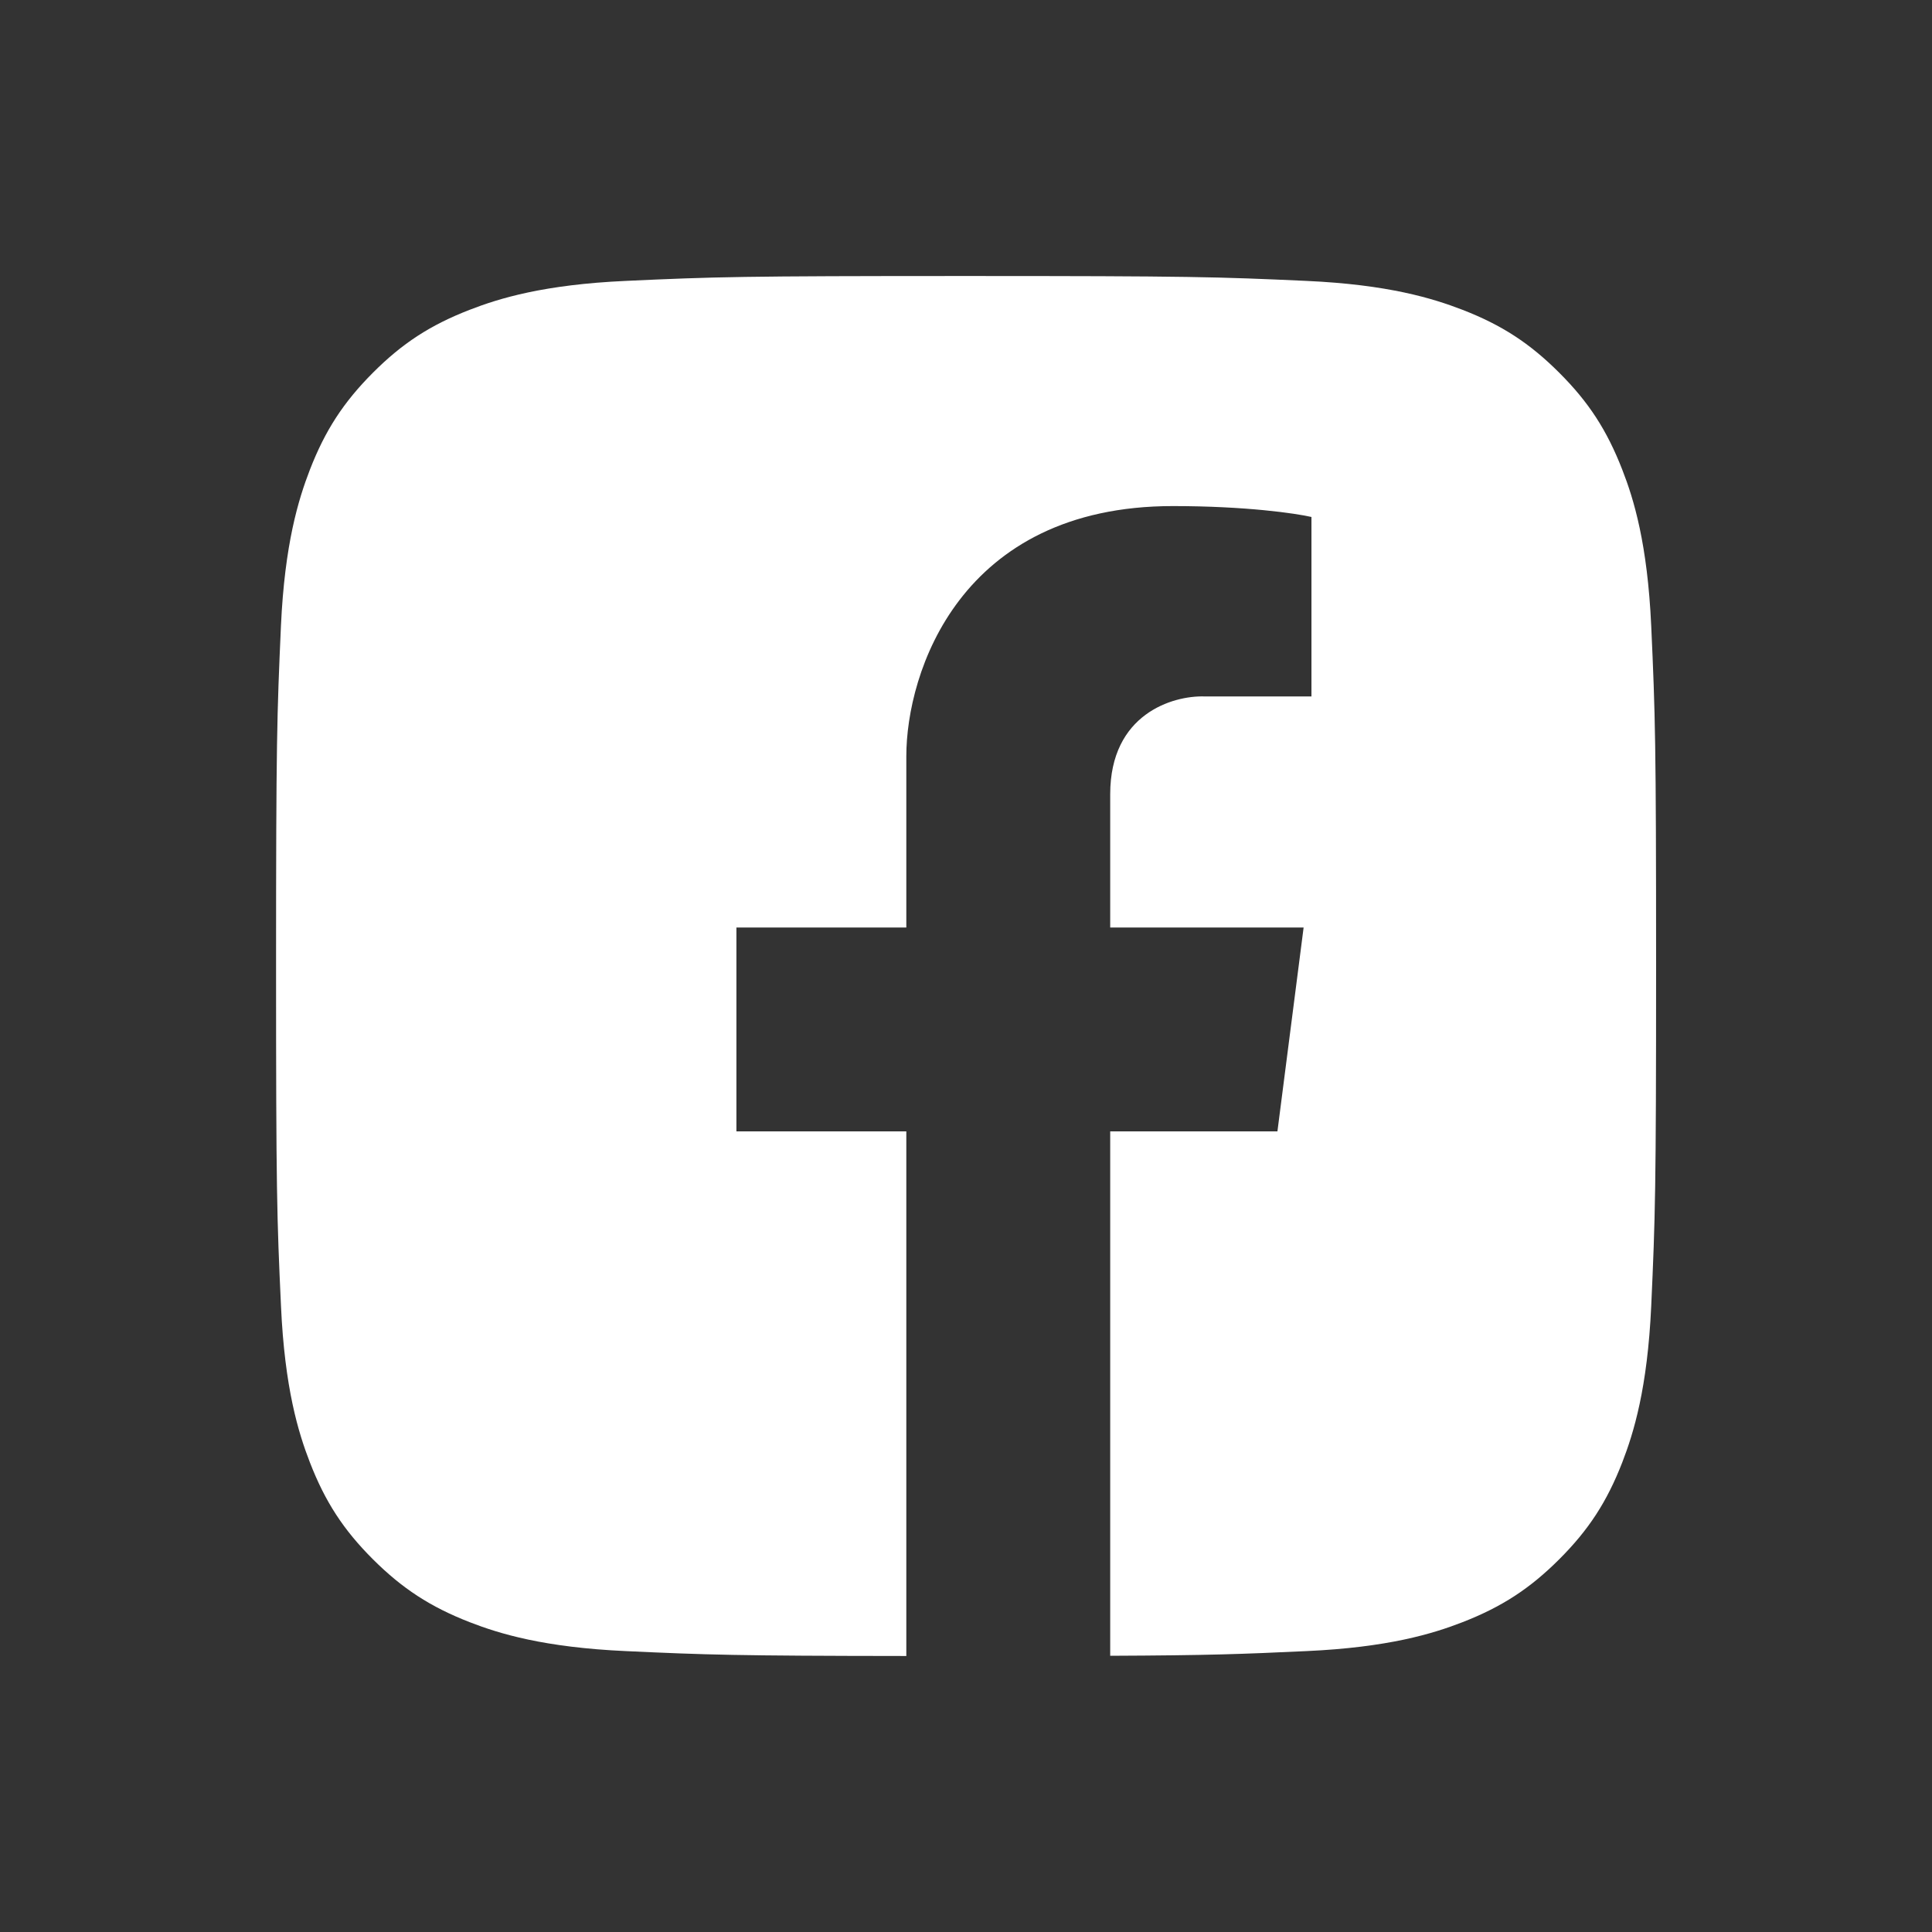 <svg width="36" height="36" viewBox="0 0 36 36" fill="none" xmlns="http://www.w3.org/2000/svg">
<rect x="0" y="0" width="36" height="36" fill="#333333" stroke="none"/>
<g opacity="1">
<path fill-rule="evenodd" clip-rule="evenodd" d="M8.752 30.227C9.305 30.442 10.135 30.697 11.665 30.766C13.158 30.835 13.708 30.854 16.888 30.857V21.082H13.722V17.283H16.888V14.091C16.888 12.538 17.881 9.43 21.855 9.43C23.219 9.43 24.144 9.566 24.437 9.633V12.977H22.44C21.855 12.96 20.687 13.301 20.687 14.8V17.283H24.291L23.803 21.082H20.687V30.853C22.543 30.845 23.133 30.822 24.339 30.766C25.868 30.697 26.699 30.442 27.252 30.227C27.984 29.942 28.506 29.602 29.055 29.054C29.604 28.505 29.943 27.983 30.228 27.251C30.442 26.698 30.698 25.867 30.768 24.338C30.843 22.684 30.859 22.187 30.859 18C30.859 13.812 30.843 13.317 30.768 11.662C30.698 10.133 30.444 9.302 30.228 8.75C29.943 8.018 29.605 7.495 29.055 6.946C28.506 6.397 27.984 6.057 27.252 5.773C26.697 5.559 25.868 5.303 24.339 5.234C22.684 5.159 22.189 5.143 18.001 5.143C13.815 5.143 13.318 5.158 11.664 5.234C10.135 5.303 9.304 5.558 8.751 5.773C8.018 6.057 7.496 6.397 6.948 6.946C6.4 7.496 6.06 8.018 5.775 8.751C5.561 9.305 5.305 10.134 5.235 11.663C5.161 13.318 5.144 13.813 5.144 18.001C5.144 22.189 5.159 22.685 5.236 24.338C5.305 25.867 5.56 26.698 5.775 27.251C6.059 27.983 6.399 28.505 6.948 29.054C7.498 29.602 8.02 29.942 8.752 30.227Z" fill="white"/>
</g>
</svg>

